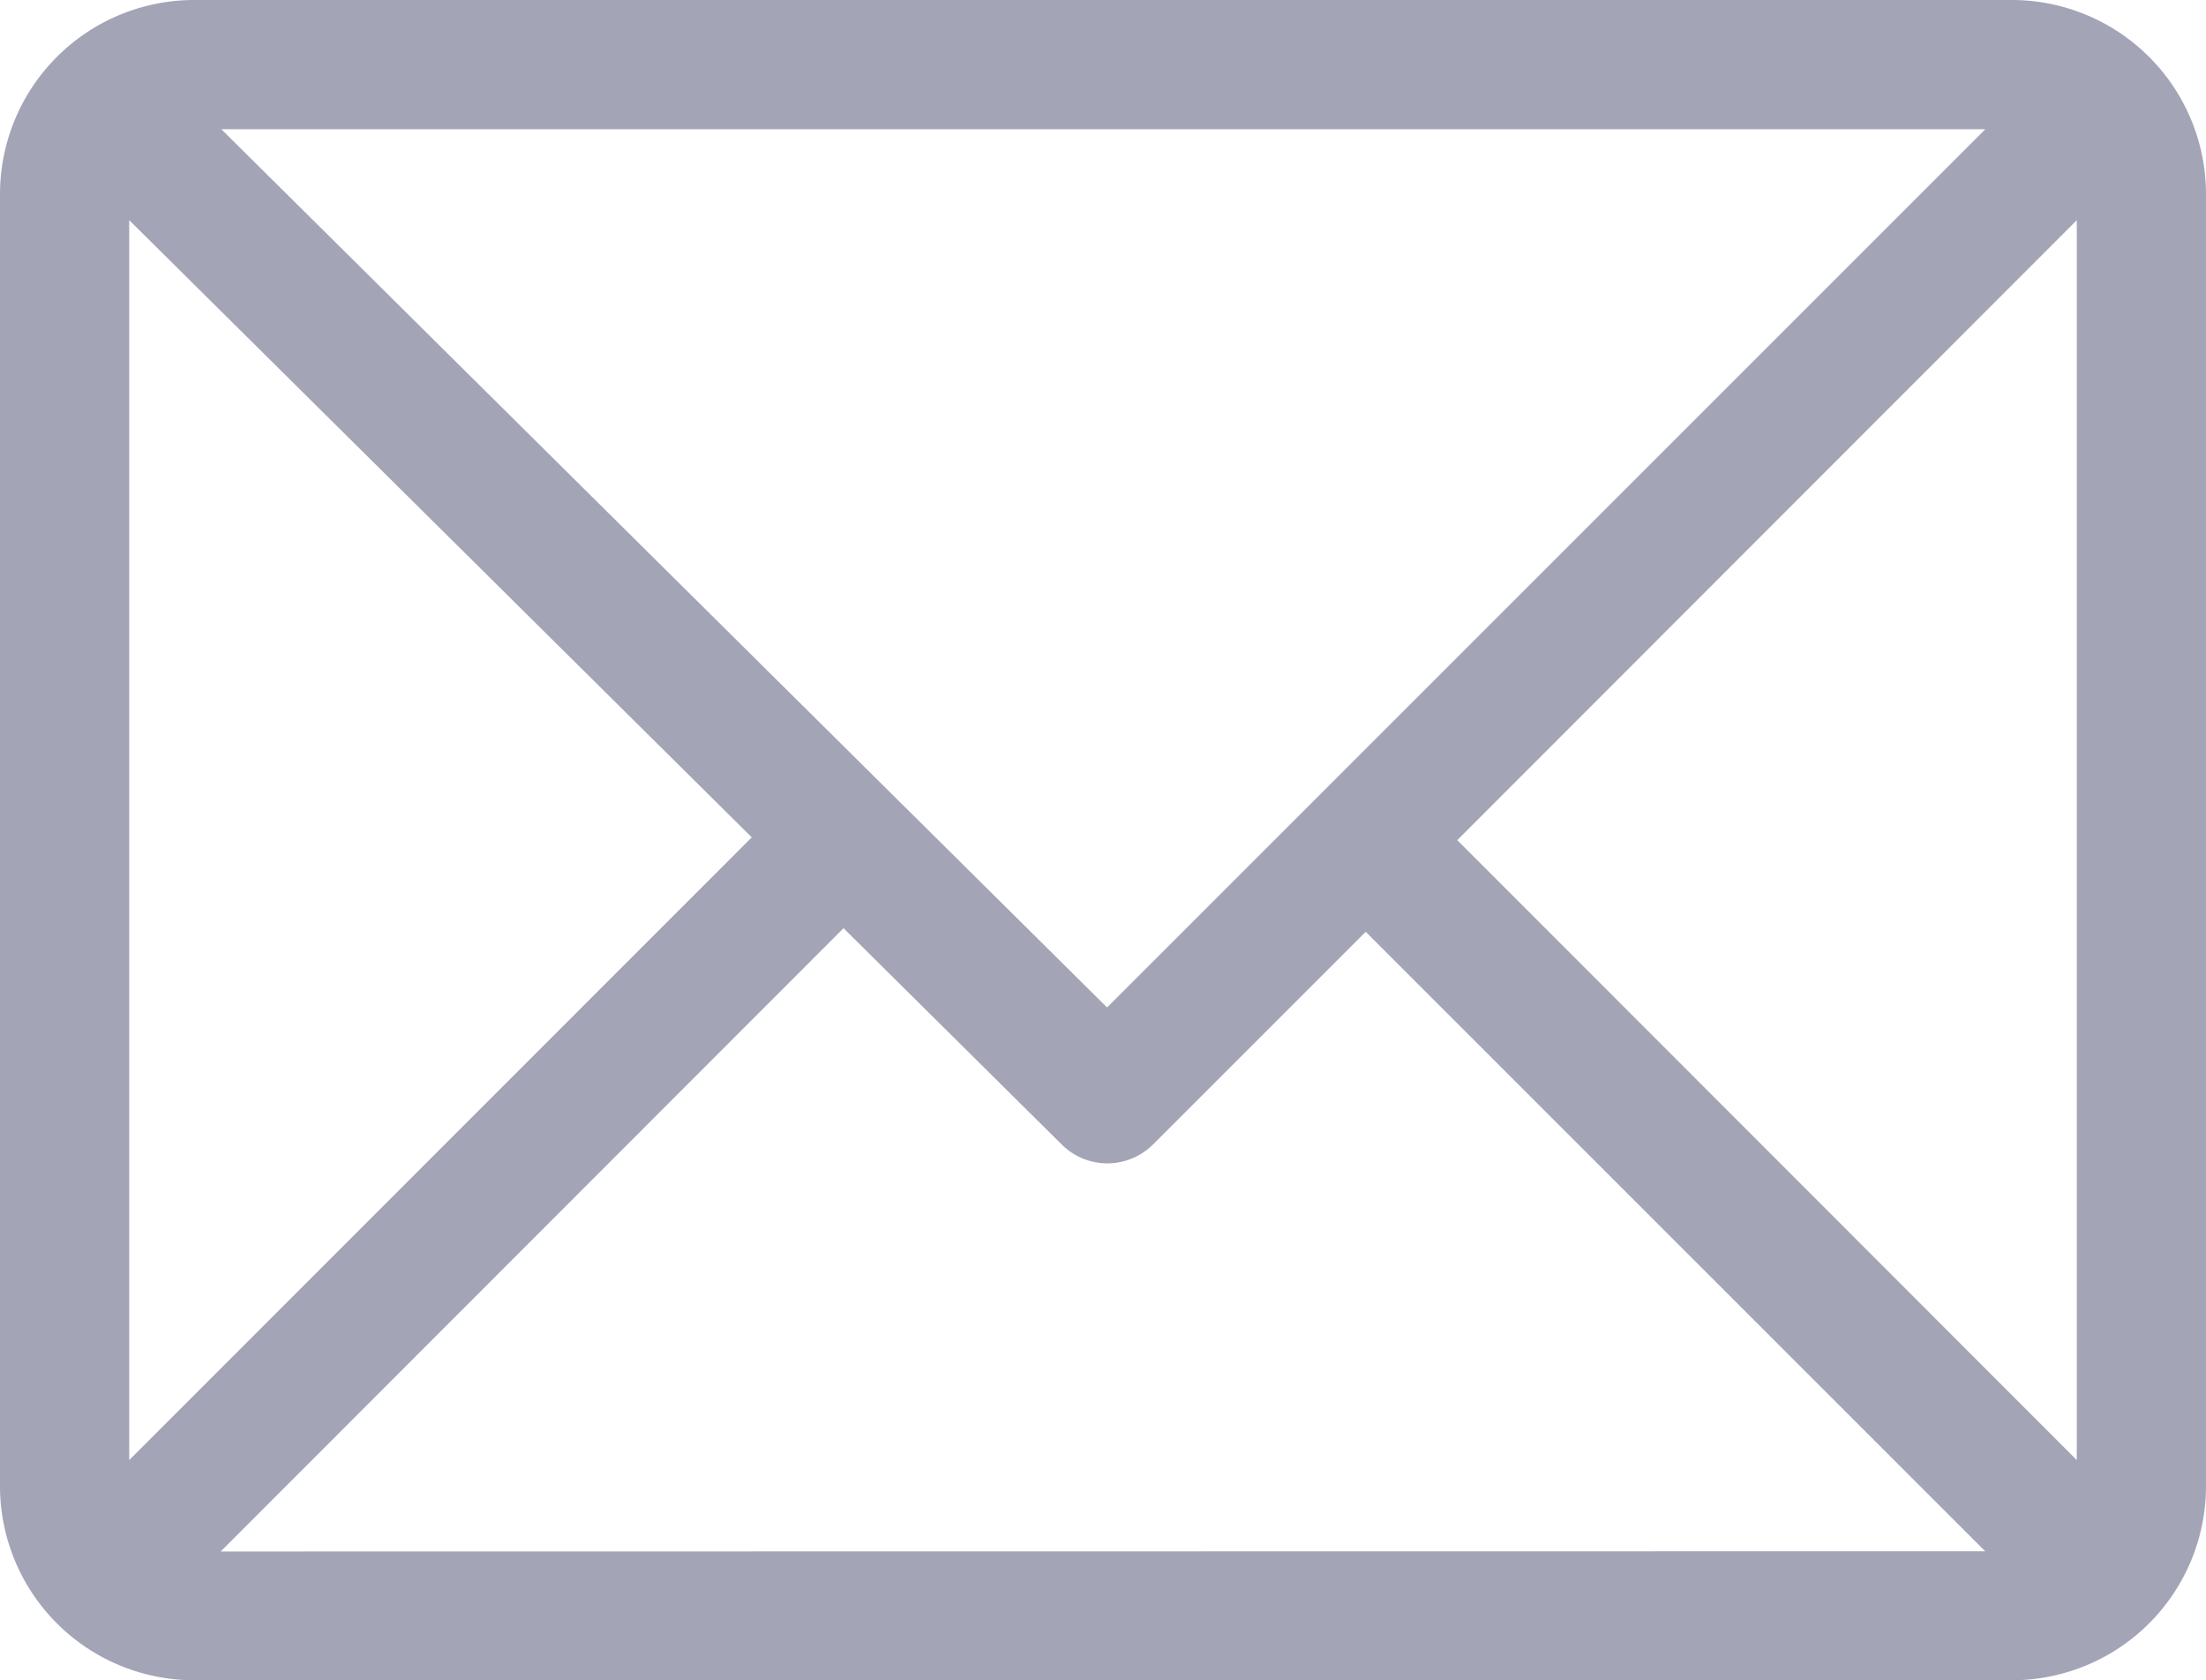 <svg xmlns="http://www.w3.org/2000/svg" width="19.036" height="14.5" viewBox="0 0 19.036 14.5"><defs><style>.a{fill:#a4a4b7;}</style></defs><g transform="translate(0 -61)"><g transform="translate(0 61)"><path class="a" d="M17.363,61H1.673A1.676,1.676,0,0,0,0,62.673V73.827A1.676,1.676,0,0,0,1.673,75.5h15.69a1.676,1.676,0,0,0,1.673-1.673V62.673A1.676,1.676,0,0,0,17.363,61Zm-.231,1.115L9.553,69.694,1.91,62.115ZM1.115,73.6V62.9l5.372,5.326Zm.789.789L7.279,69.01l1.883,1.867a.558.558,0,0,0,.787,0l1.836-1.836,5.346,5.346ZM17.921,73.6,12.575,68.25,17.921,62.9Z" transform="translate(0 -61)"/></g></g></svg>